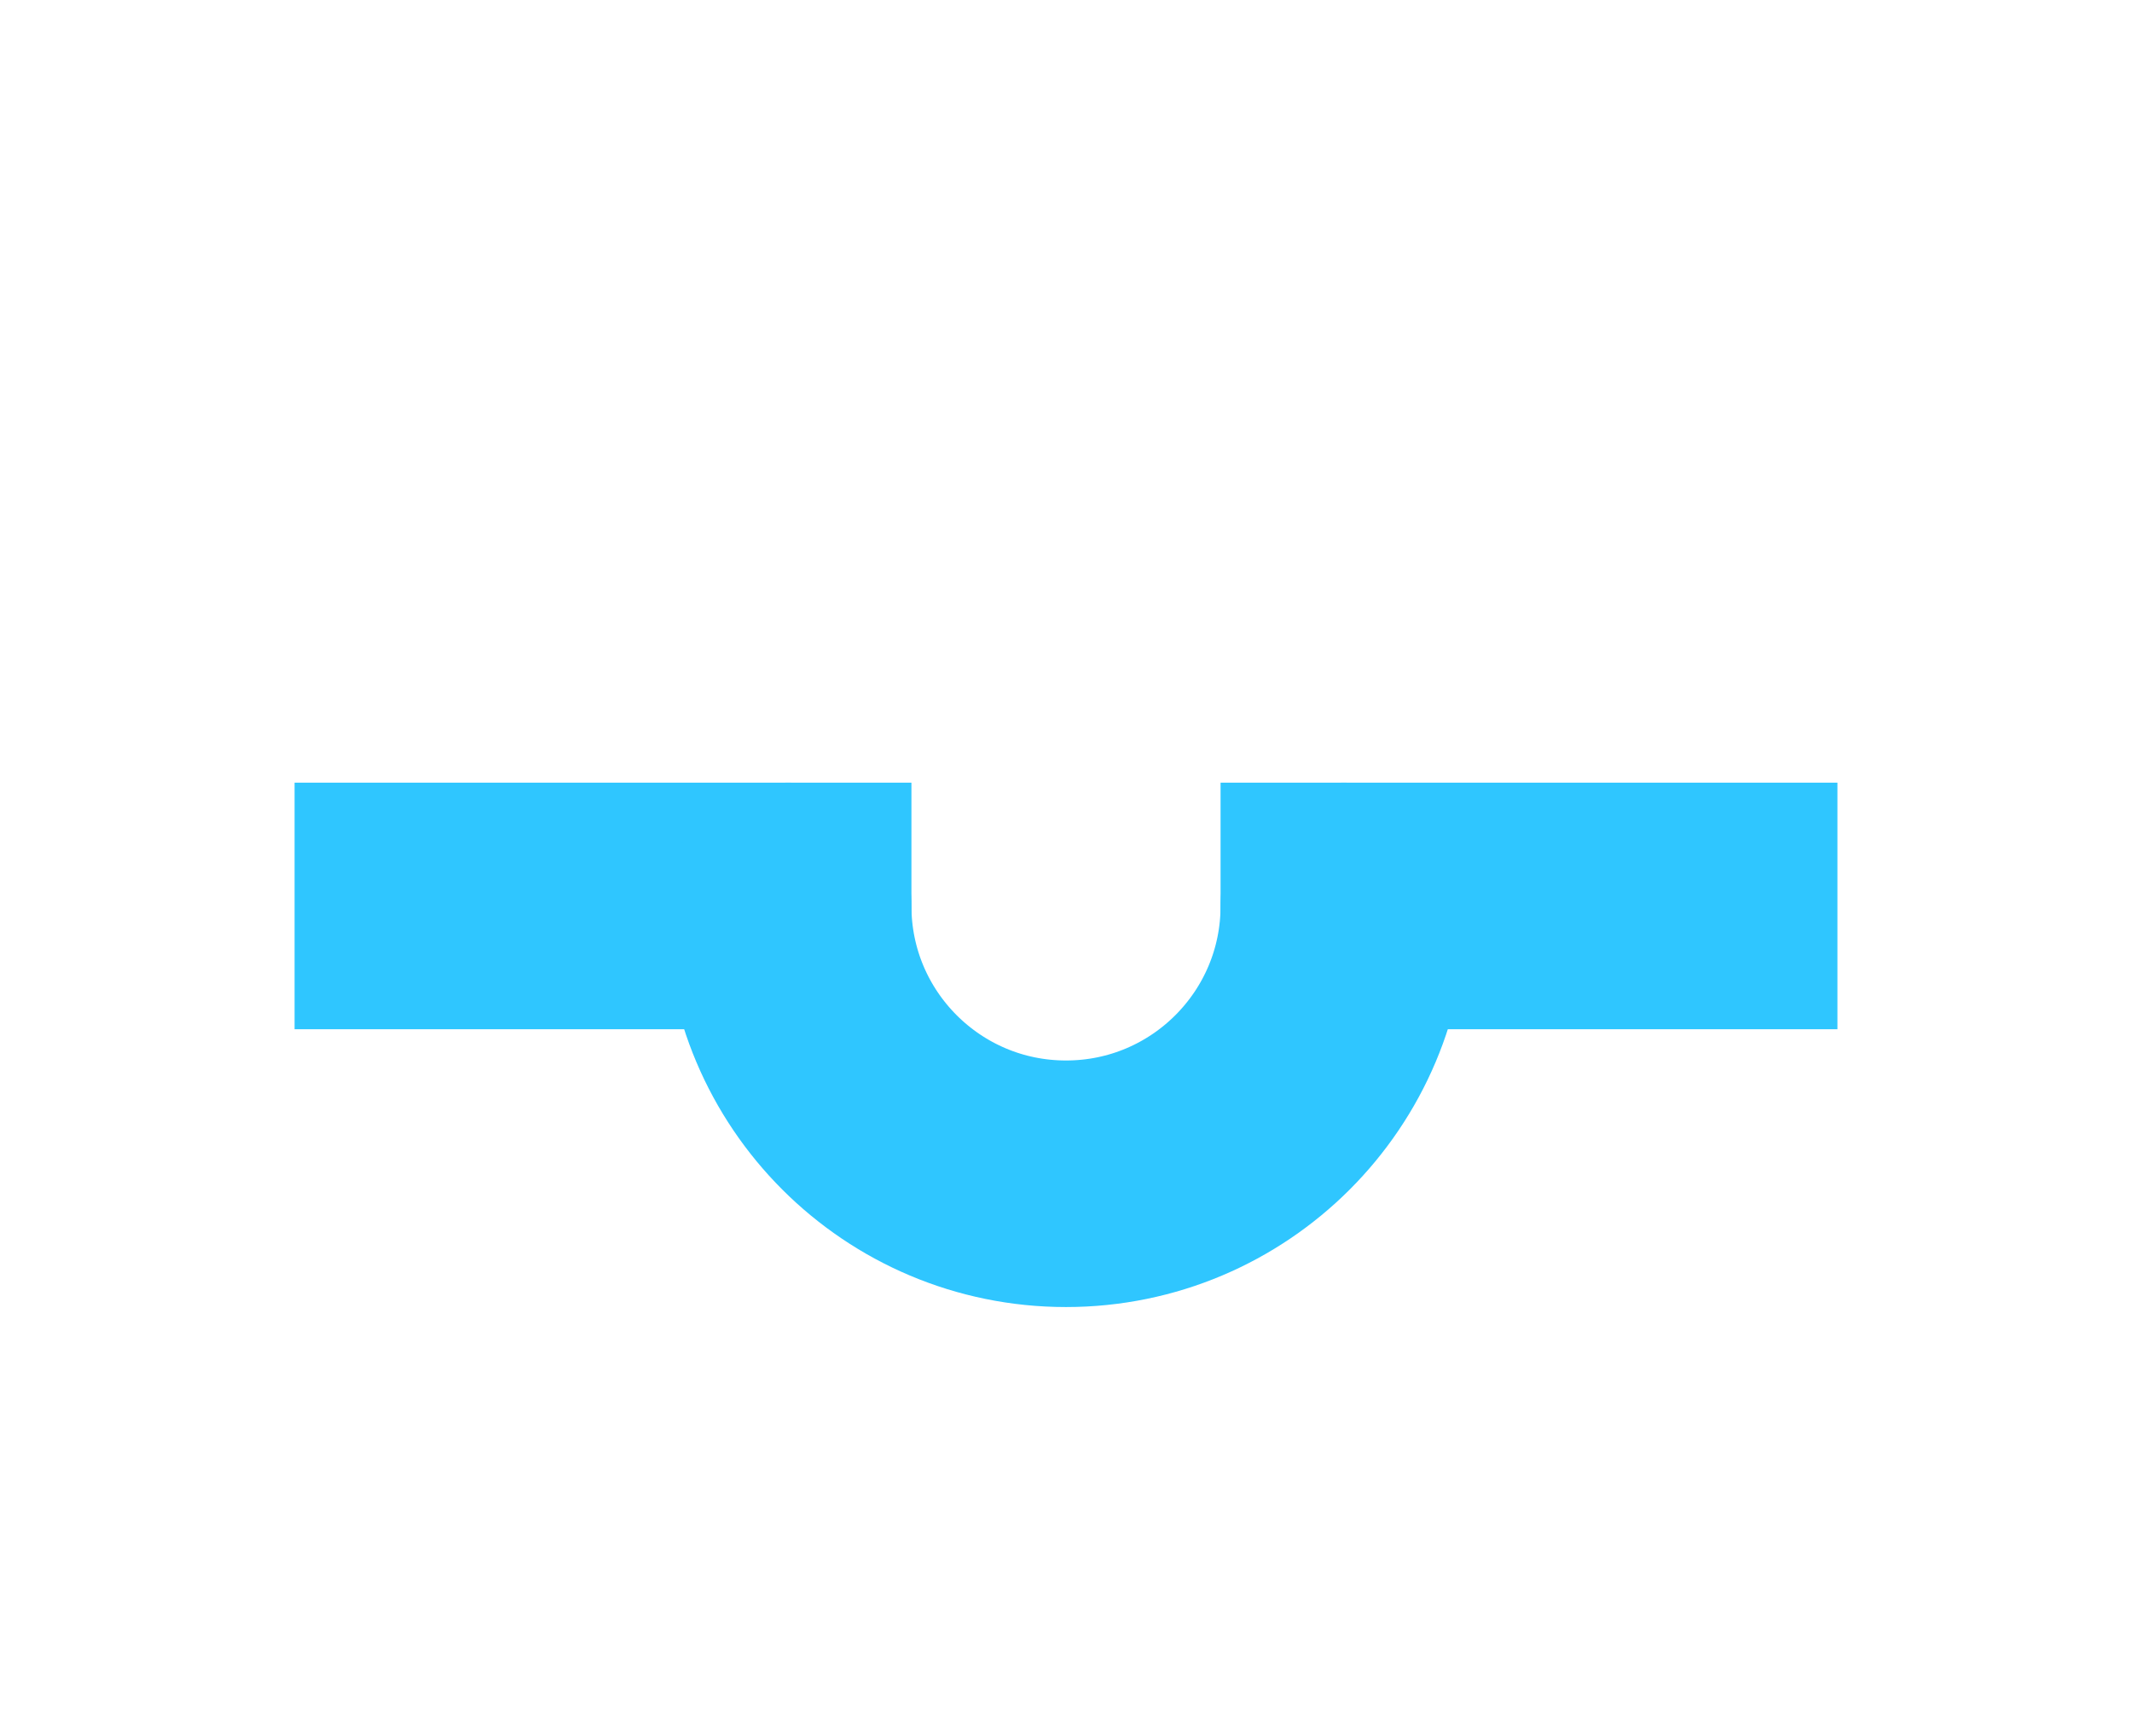 <?xml version="1.0" encoding="UTF-8"?>
<svg xmlns="http://www.w3.org/2000/svg" width="300" height="244.3" version="1.1" viewBox="0 0 300 244.3">
  <!-- Generator: Adobe Illustrator 29.1.0, SVG Export Plug-In . SVG Version: 2.1.0 Build 142)  -->
  <defs>
    <style>
      .st0 {
        stroke-linecap: round;
      }

      .st0, .st1, .st2 {
        fill: none;
        stroke: #2fc6ff;
        stroke-miterlimit: 10;
        stroke-width: 34.7px;
      }

      .st3 {
        fill: #2fc6ff;
      }

      .st1 {
        stroke-linecap: square;
      }

      .st4 {
        display: none;
      }
    </style>
  </defs>
  <g id="Bro" class="st4">
    <polyline class="st2" points="19.7 158.4 19.7 85.8 280.3 85.8 280.3 158.4"/>
  </g>
  <g id="Vann" class="st4">
    <path class="st3" d="M193,127.3c-1.1-3.5-2.6-6.7-4.5-9.8h0s-38.5-59.8-38.5-59.8l-38.5,59.8h0c-1.9,3-3.4,6.3-4.5,9.8-1.4,4.4-2.2,9.1-2.2,14,0,25,20.2,45.2,45.2,45.2s45.2-20.2,45.2-45.2-.8-9.6-2.2-14Z"/>
  </g>
  <g id="Masser" class="st4">
    <g>
      <circle class="st3" cx="94" cy="77.2" r="27"/>
      <circle class="st3" cx="206" cy="77.2" r="27"/>
      <circle class="st3" cx="150.2" cy="167.1" r="27"/>
    </g>
  </g>
  <g id="Vei" class="st4">
    <path class="st3" d="M162.9,163.7v36.3h56.1l-30.6-155.7h-25.5v36.3h-26.8v-36.3h-24.5l-30.6,155.7h55.1v-36.3h26.8ZM136.1,96.2h26.8v46.6h-26.8v-46.6Z"/>
  </g>
  <g id="GPS" class="st4">
    <path class="st3" d="M195.2,115.4c0-25-20.2-45.2-45.2-45.2s-45.2,20.2-45.2,45.2.8,9.6,2.2,14c1.1,3.5,2.6,6.7,4.5,9.8h0s38.5,59.8,38.5,59.8l38.5-59.8h0c1.9-3,3.4-6.3,4.5-9.8,1.4-4.4,2.2-9.1,2.2-14ZM150,131.7c-8.9,0-16.1-7.2-16.1-16.1s7.2-16.1,16.1-16.1,16.1,7.2,16.1,16.1-7.2,16.1-16.1,16.1Z"/>
  </g>
  <g id="Blomst" class="st4">
    <g>
      <path class="st3" d="M150,107.5c0-14.9-12.1-27-27-27s-27,12.1-27,27,12.1,27,27,27c0-14.9,12.1-27,27-27Z"/>
      <path class="st3" d="M177,134.5c14.9,0,27-12.1,27-27s-12.1-27-27-27-27,12.1-27,27c14.9,0,27,12.1,27,27Z"/>
      <path class="st3" d="M123,134.5c-14.9,0-27,12.1-27,27s12.1,27,27,27,27-12.1,27-27c-14.9,0-27-12.1-27-27Z"/>
      <path class="st3" d="M177,134.5c0,14.9-12.1,27-27,27,0,14.9,12.1,27,27,27s27-12.1,27-27-12.1-27-27-27Z"/>
    </g>
  </g>
  <g id="Ledninger" class="st4">
    <g>
      <line class="st0" x1="76.3" y1="155.2" x2="258.6" y2="155.2"/>
      <line class="st0" x1="41.4" y1="89" x2="223.7" y2="89"/>
    </g>
  </g>
  <g id="Layer_9">
    <g>
      <line class="st1" x1="58.8" y1="127.5" x2="110.9" y2="127.5"/>
      <path class="st0" d="M189.1,127.5c0,21.6-17.5,39.1-39.1,39.1s-39.1-17.5-39.1-39.1"/>
      <line class="st1" x1="189.1" y1="127.5" x2="241.2" y2="127.5"/>
    </g>
  </g>
</svg>